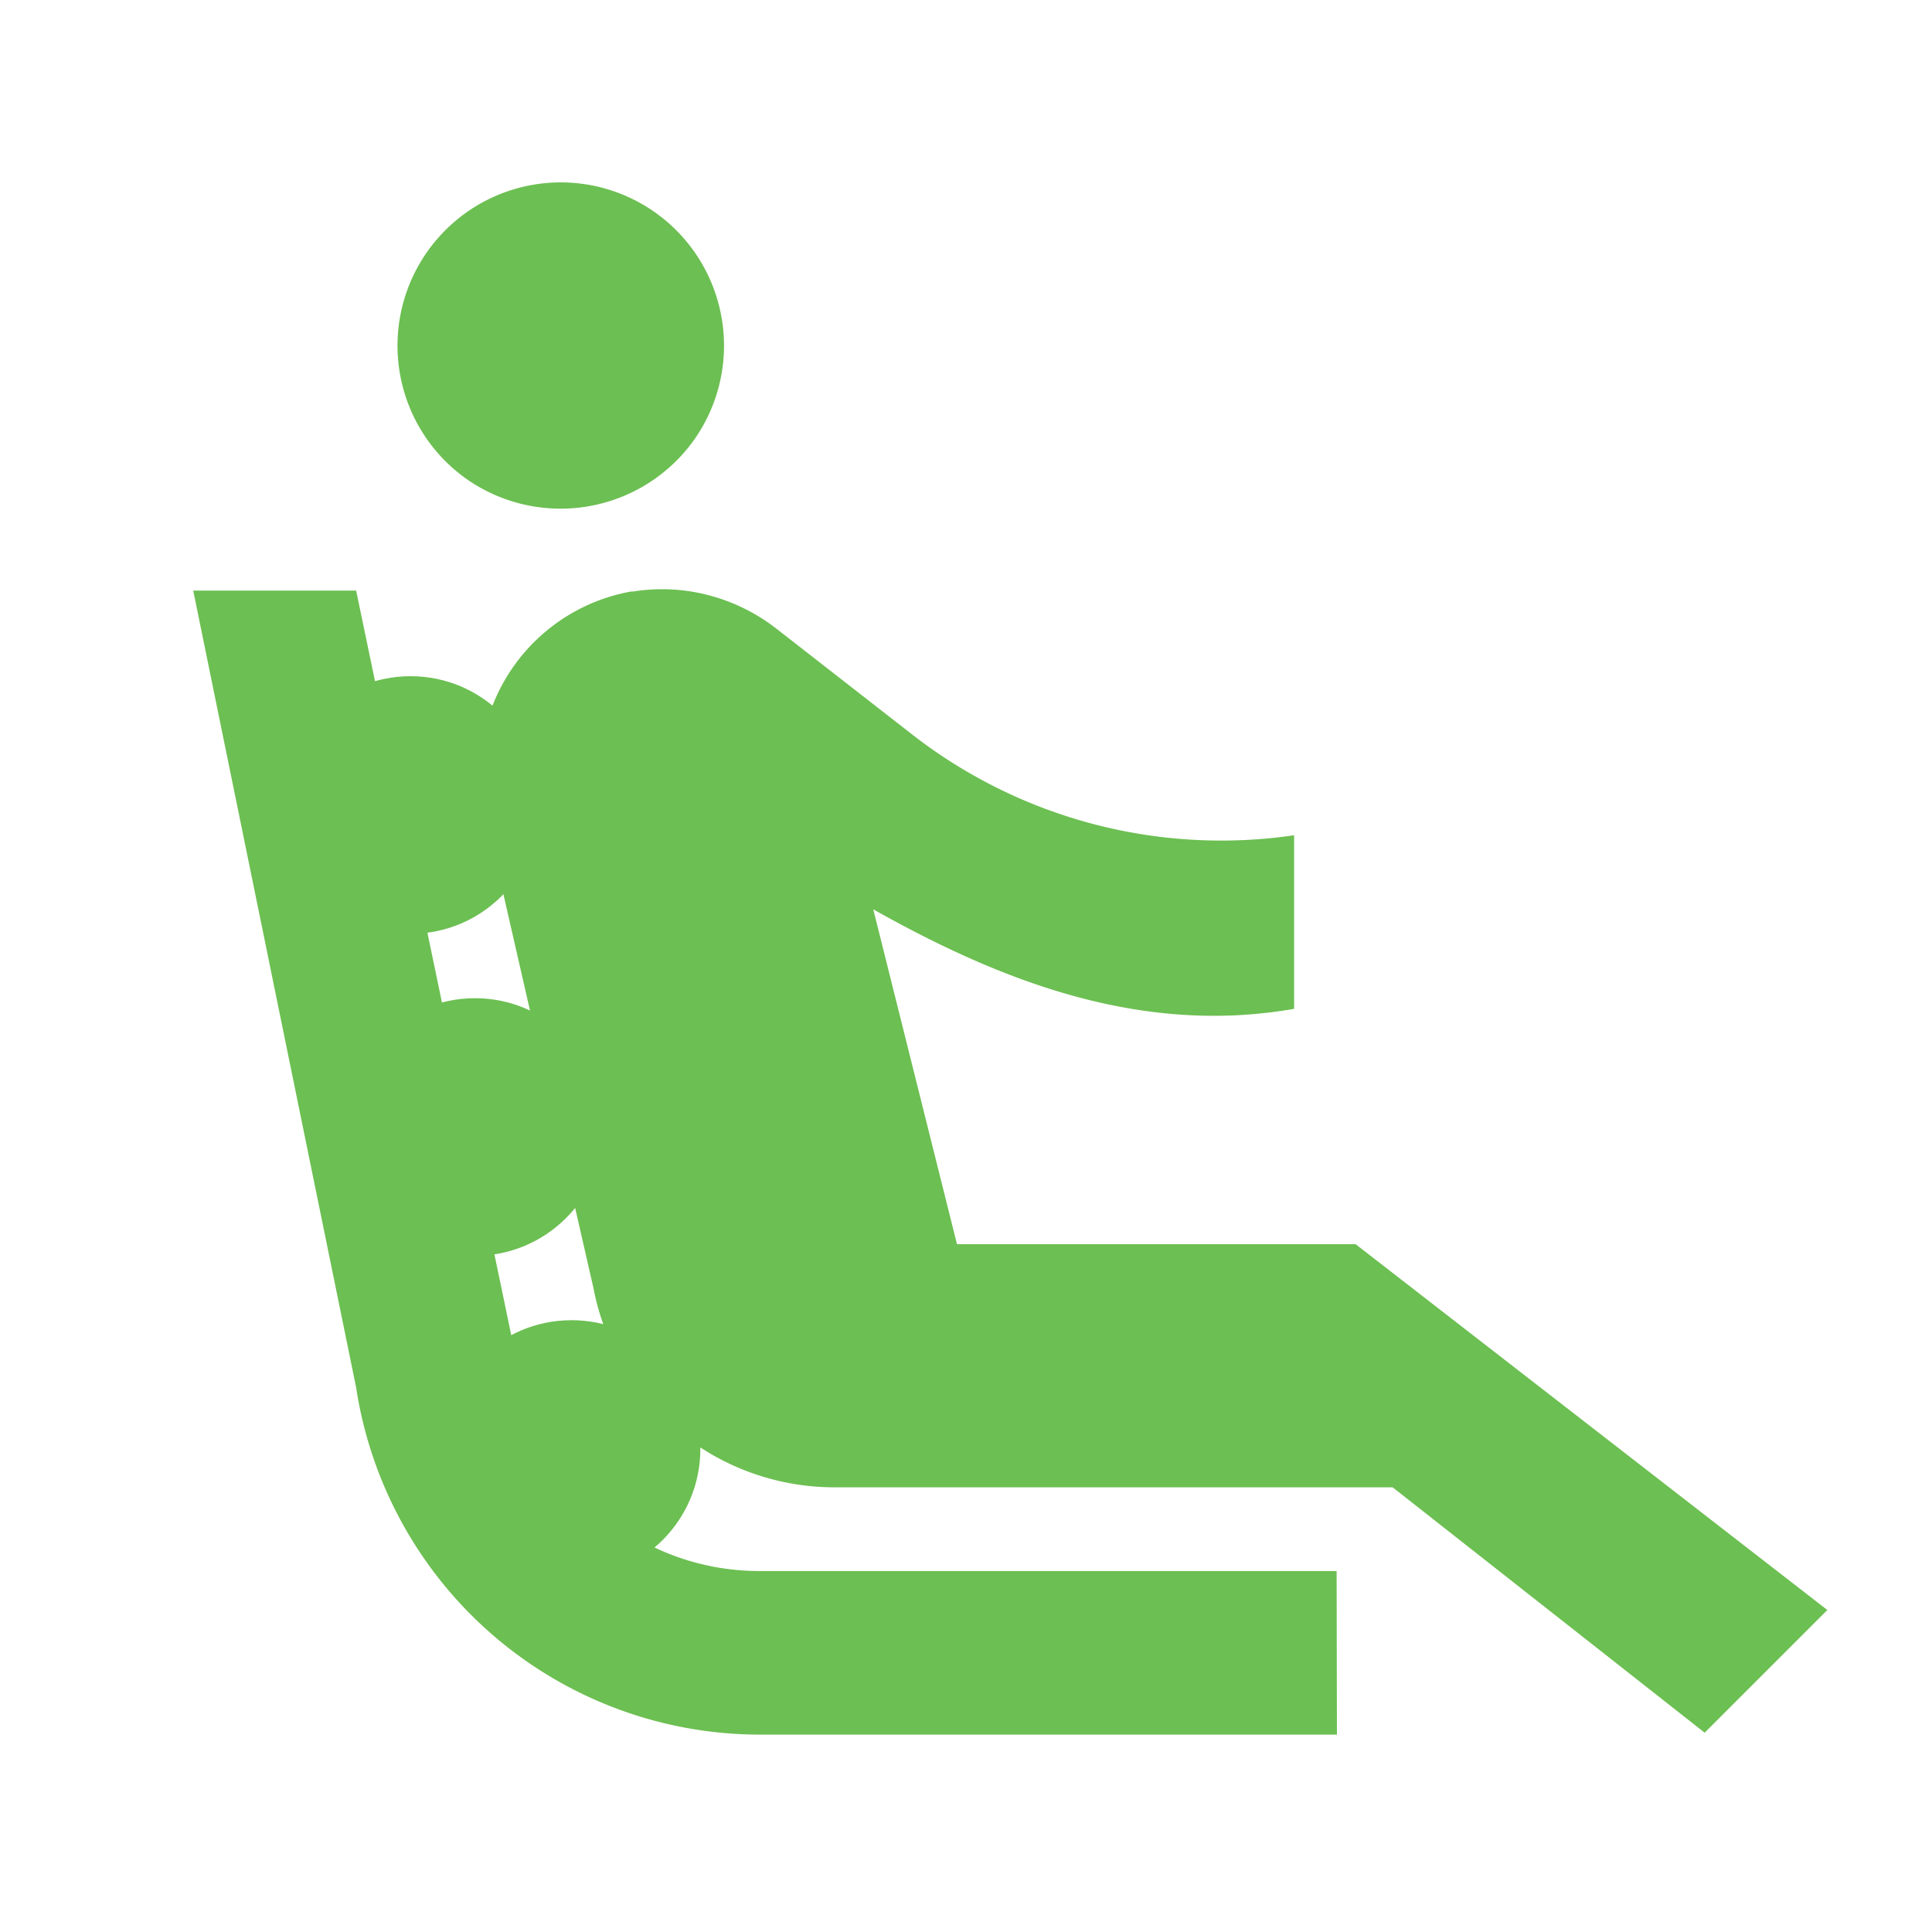 <svg id="レイヤー_1" data-name="レイヤー 1" xmlns="http://www.w3.org/2000/svg" viewBox="0 0 60 60"><defs><style>.cls-1{fill:#6cbf52;}</style></defs><title>massage_green</title><path class="cls-1" d="M14.51,14.89a5.07,5.07,0,1,1,7.06-1.25,5.09,5.09,0,0,1-7.06,1.25Zm27,33.9H23.58a7.61,7.61,0,0,1-7.52-6.45l-5-24H6l5.06,24.75A12.69,12.69,0,0,0,23.6,53.87H41.52Zm.59-10.15H29.72l-2.6-10.4c4,2.25,8.33,3.92,13.07,3.09V25.94a15.63,15.63,0,0,1-11.9-3.16l-4.17-3.25a5.82,5.82,0,0,0-1.95-1,5.72,5.72,0,0,0-2.51-.16l-.06,0A5.7,5.7,0,0,0,15,25l3.43,15a7.62,7.62,0,0,0,7.48,6.19H43.25l9.69,7.62,3.81-3.81Z"/><circle class="cls-1" cx="17.75" cy="45" r="4"/><circle class="cls-1" cx="14.75" cy="35" r="4"/><circle class="cls-1" cx="12.75" cy="25" r="4"/></svg>